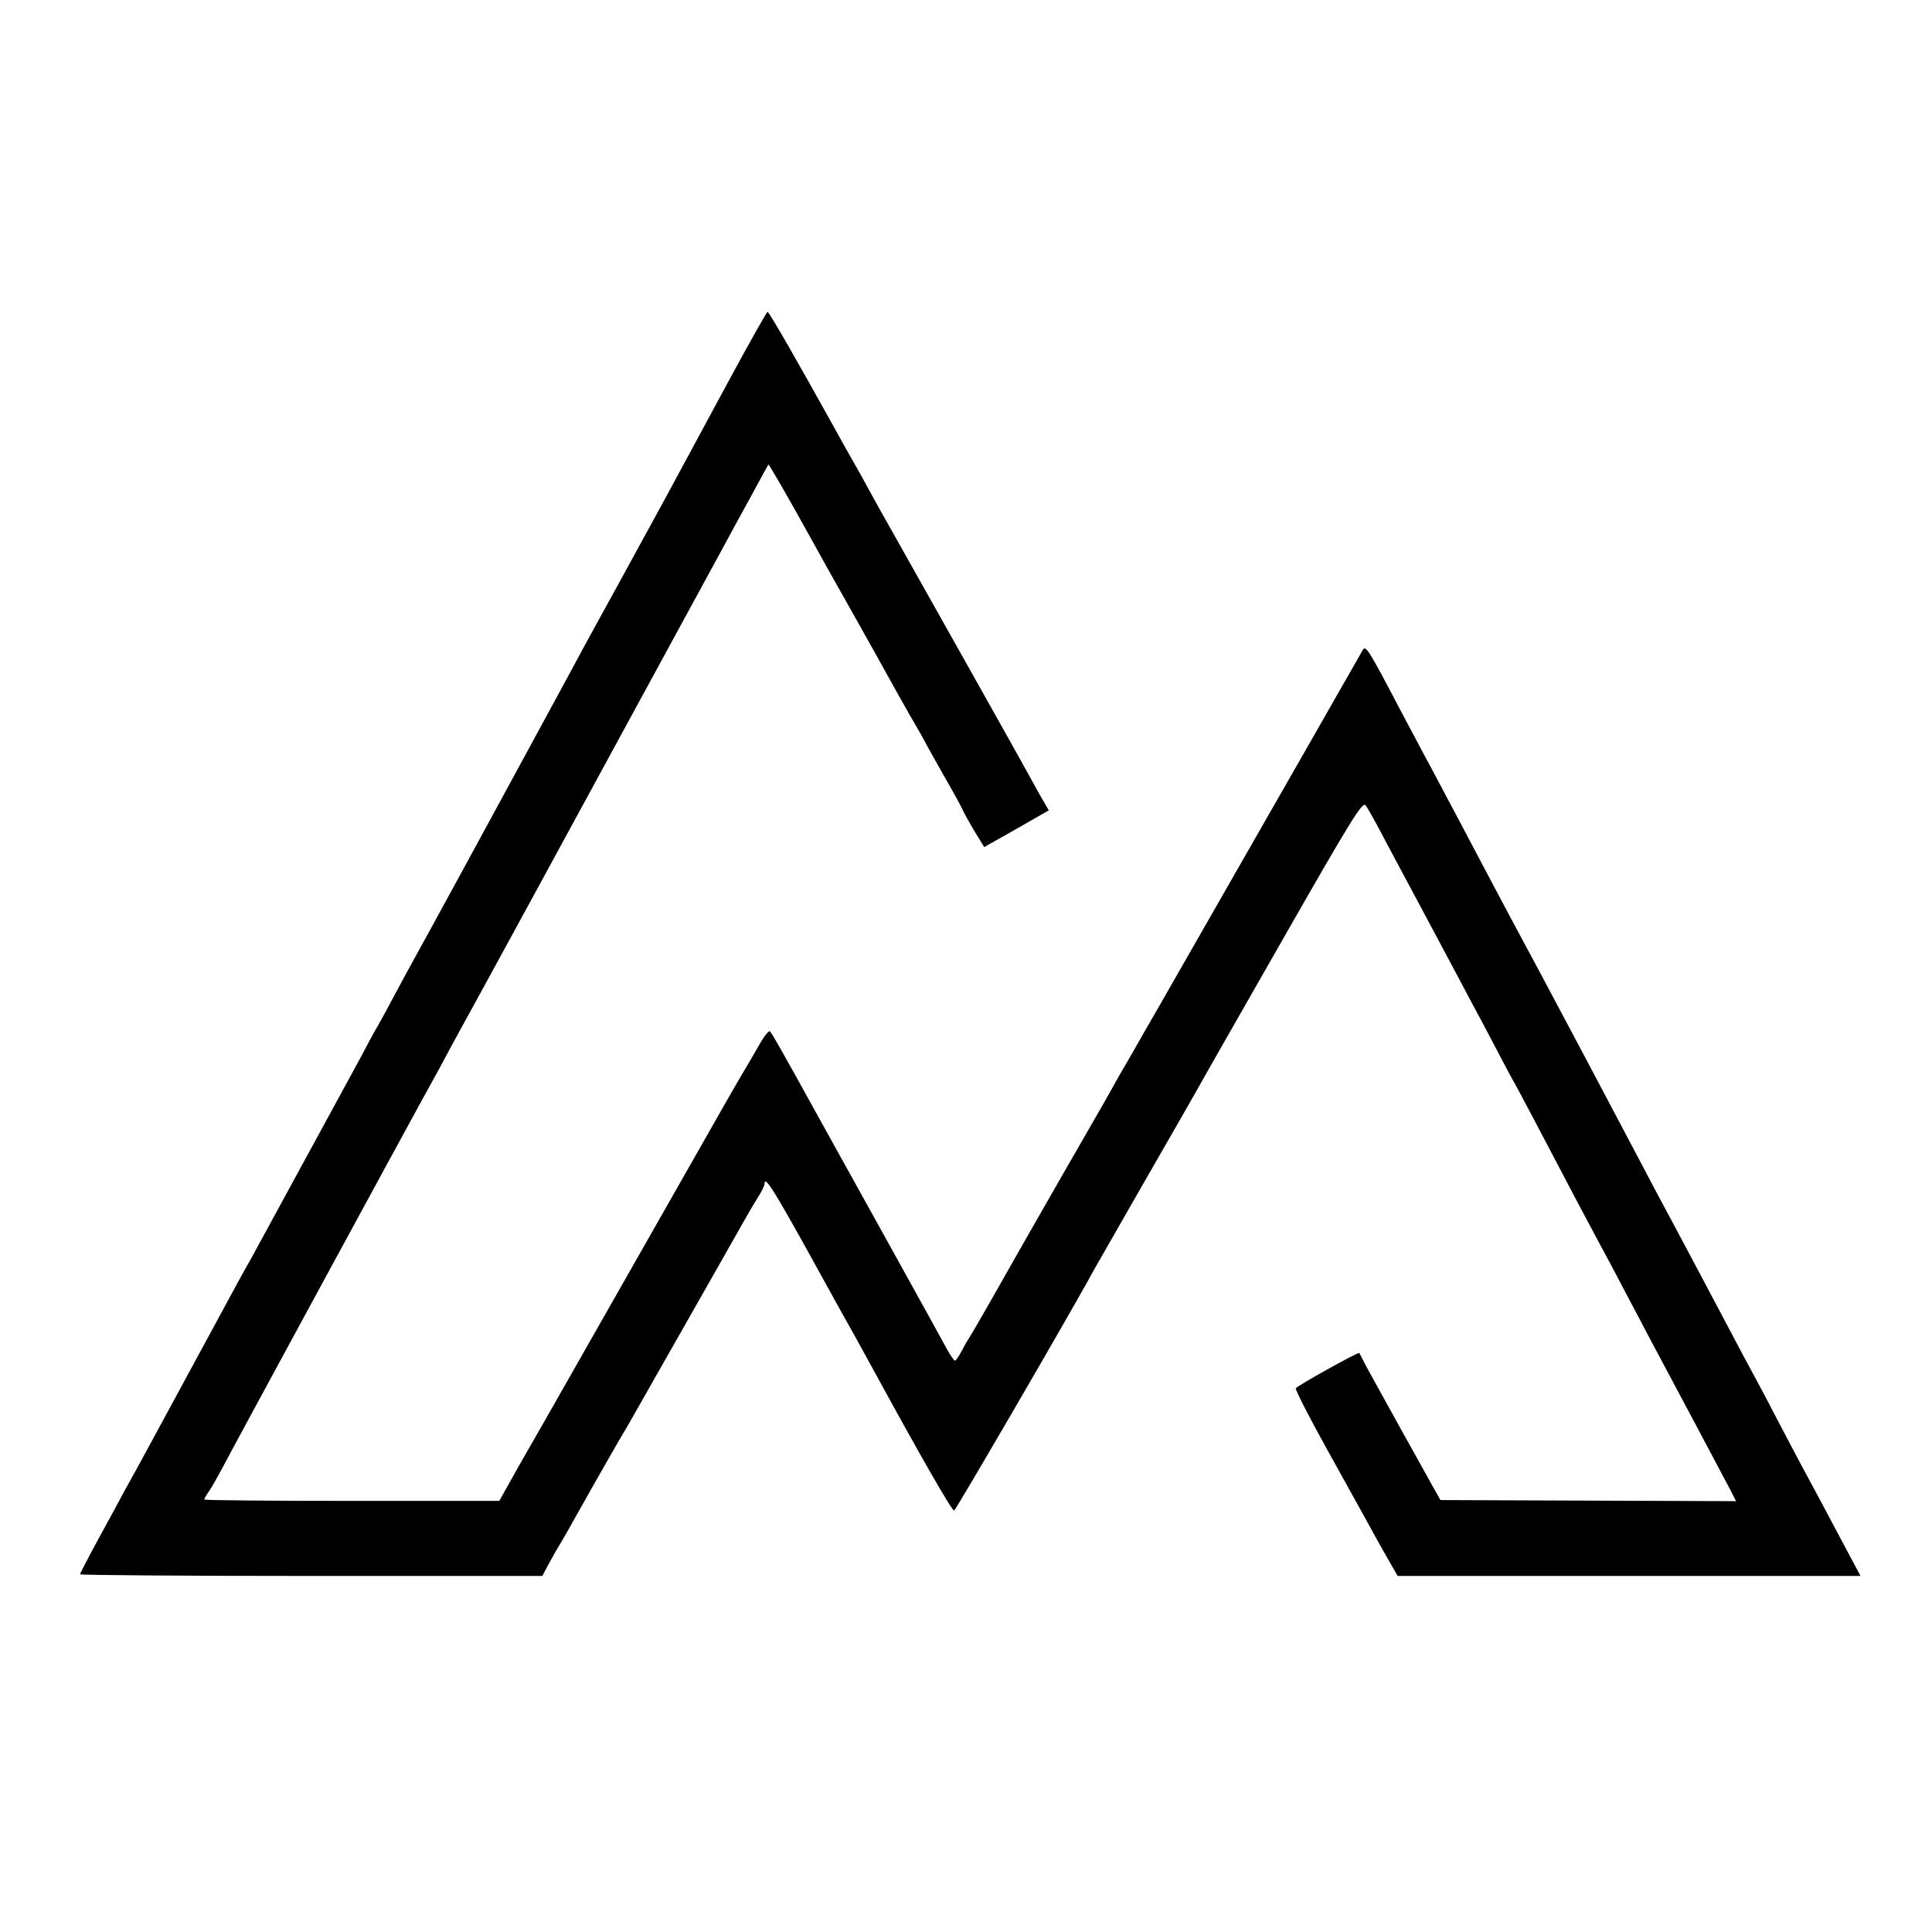 <?xml version="1.0" standalone="no"?>
<!DOCTYPE svg PUBLIC "-//W3C//DTD SVG 20010904//EN"
 "http://www.w3.org/TR/2001/REC-SVG-20010904/DTD/svg10.dtd">
<svg version="1.0" xmlns="http://www.w3.org/2000/svg"
 width="700pt" height="700pt" viewBox="0 0 700 700"
 preserveAspectRatio="xMidYMid meet">
<g transform="translate(0,700) scale(0.1,-0.1)"
fill="#000000" stroke="none">
<path d="M2650 5638 c-145 -268 -186 -345 -242 -448 -79 -145 -96 -176 -175
-320 -44 -80 -97 -176 -118 -215 -20 -38 -66 -122 -100 -185 -34 -63 -77 -142
-95 -175 -49 -91 -399 -734 -428 -785 -14 -25 -43 -79 -65 -120 -22 -41 -47
-88 -57 -105 -10 -16 -37 -66 -60 -110 -24 -44 -54 -100 -68 -125 -21 -38
-203 -373 -305 -560 -16 -30 -37 -68 -47 -85 -9 -16 -33 -59 -52 -95 -73 -135
-302 -557 -328 -605 -15 -27 -41 -75 -58 -105 -16 -30 -59 -110 -96 -177 -36
-66 -66 -124 -66 -127 0 -3 377 -6 838 -6 l837 0 20 38 c11 20 29 53 41 72 11
19 33 56 47 82 83 148 176 311 187 328 5 8 18 31 29 50 11 19 99 175 196 345
97 171 190 334 206 363 16 28 40 70 54 92 14 22 25 44 25 50 0 32 30 -15 156
-242 76 -138 154 -279 173 -312 18 -34 51 -92 72 -131 156 -286 278 -500 286
-498 6 1 442 751 506 871 7 12 89 156 182 318 94 163 186 324 205 358 19 35
159 279 310 544 240 420 277 479 288 464 7 -9 42 -71 76 -137 66 -123 106
-198 171 -320 20 -38 60 -113 88 -165 27 -52 67 -126 88 -165 20 -38 52 -99
71 -135 19 -36 39 -74 46 -85 11 -19 109 -205 227 -430 32 -60 68 -128 80
-150 12 -22 51 -94 85 -160 35 -66 78 -147 95 -180 68 -127 283 -531 299 -562
l16 -32 -536 2 -535 2 -31 55 c-17 30 -44 80 -61 110 -17 30 -62 111 -100 180
-38 69 -77 139 -85 155 -8 17 -16 31 -17 33 -4 4 -224 -118 -230 -128 -3 -4
48 -104 113 -221 66 -118 132 -239 149 -269 16 -30 47 -85 68 -122 l39 -68
839 0 838 0 -49 92 c-27 51 -69 129 -92 173 -24 44 -55 103 -70 130 -15 28
-58 109 -95 180 -37 72 -78 148 -90 170 -12 22 -45 83 -72 135 -50 94 -187
354 -266 500 -22 41 -138 262 -259 490 -121 228 -233 438 -248 465 -15 28 -51
95 -80 150 -29 55 -70 132 -90 170 -20 39 -61 115 -90 170 -29 55 -65 123 -80
150 -15 28 -53 100 -85 160 -118 225 -127 239 -138 219 -8 -15 -270 -473 -698
-1221 -13 -23 -53 -93 -89 -155 -35 -62 -72 -126 -82 -143 -10 -16 -31 -55
-48 -85 -17 -30 -35 -62 -40 -70 -8 -13 -250 -435 -332 -580 -63 -112 -129
-226 -138 -240 -6 -8 -18 -30 -27 -47 -9 -18 -20 -33 -23 -33 -3 0 -15 17 -27
38 -15 29 -320 579 -471 851 -124 225 -165 297 -172 304 -4 5 -22 -18 -40 -50
-18 -32 -48 -83 -66 -113 -18 -30 -106 -185 -197 -345 -90 -159 -238 -418
-327 -575 -89 -157 -171 -301 -182 -320 -11 -19 -54 -94 -95 -166 l-74 -132
-535 0 c-293 0 -534 2 -534 5 0 3 8 17 18 31 10 15 31 52 47 82 29 57 674
1244 727 1340 17 30 46 84 66 120 19 36 47 88 62 115 54 97 451 826 695 1275
136 250 260 478 275 505 15 28 55 102 90 165 34 63 63 116 64 117 2 2 68 -112
162 -282 38 -69 48 -87 154 -275 51 -91 105 -187 120 -215 15 -27 50 -90 78
-139 29 -49 52 -90 52 -91 0 -2 32 -58 70 -126 39 -67 70 -125 70 -128 1 -3
18 -34 38 -68 l38 -62 117 66 117 67 -32 55 c-17 31 -41 74 -53 96 -26 48
-355 633 -463 825 -42 74 -86 153 -98 175 -12 22 -39 72 -61 110 -22 39 -54
95 -70 125 -131 236 -236 420 -242 420 -3 0 -62 -105 -131 -232z"/>
</g>
</svg>
